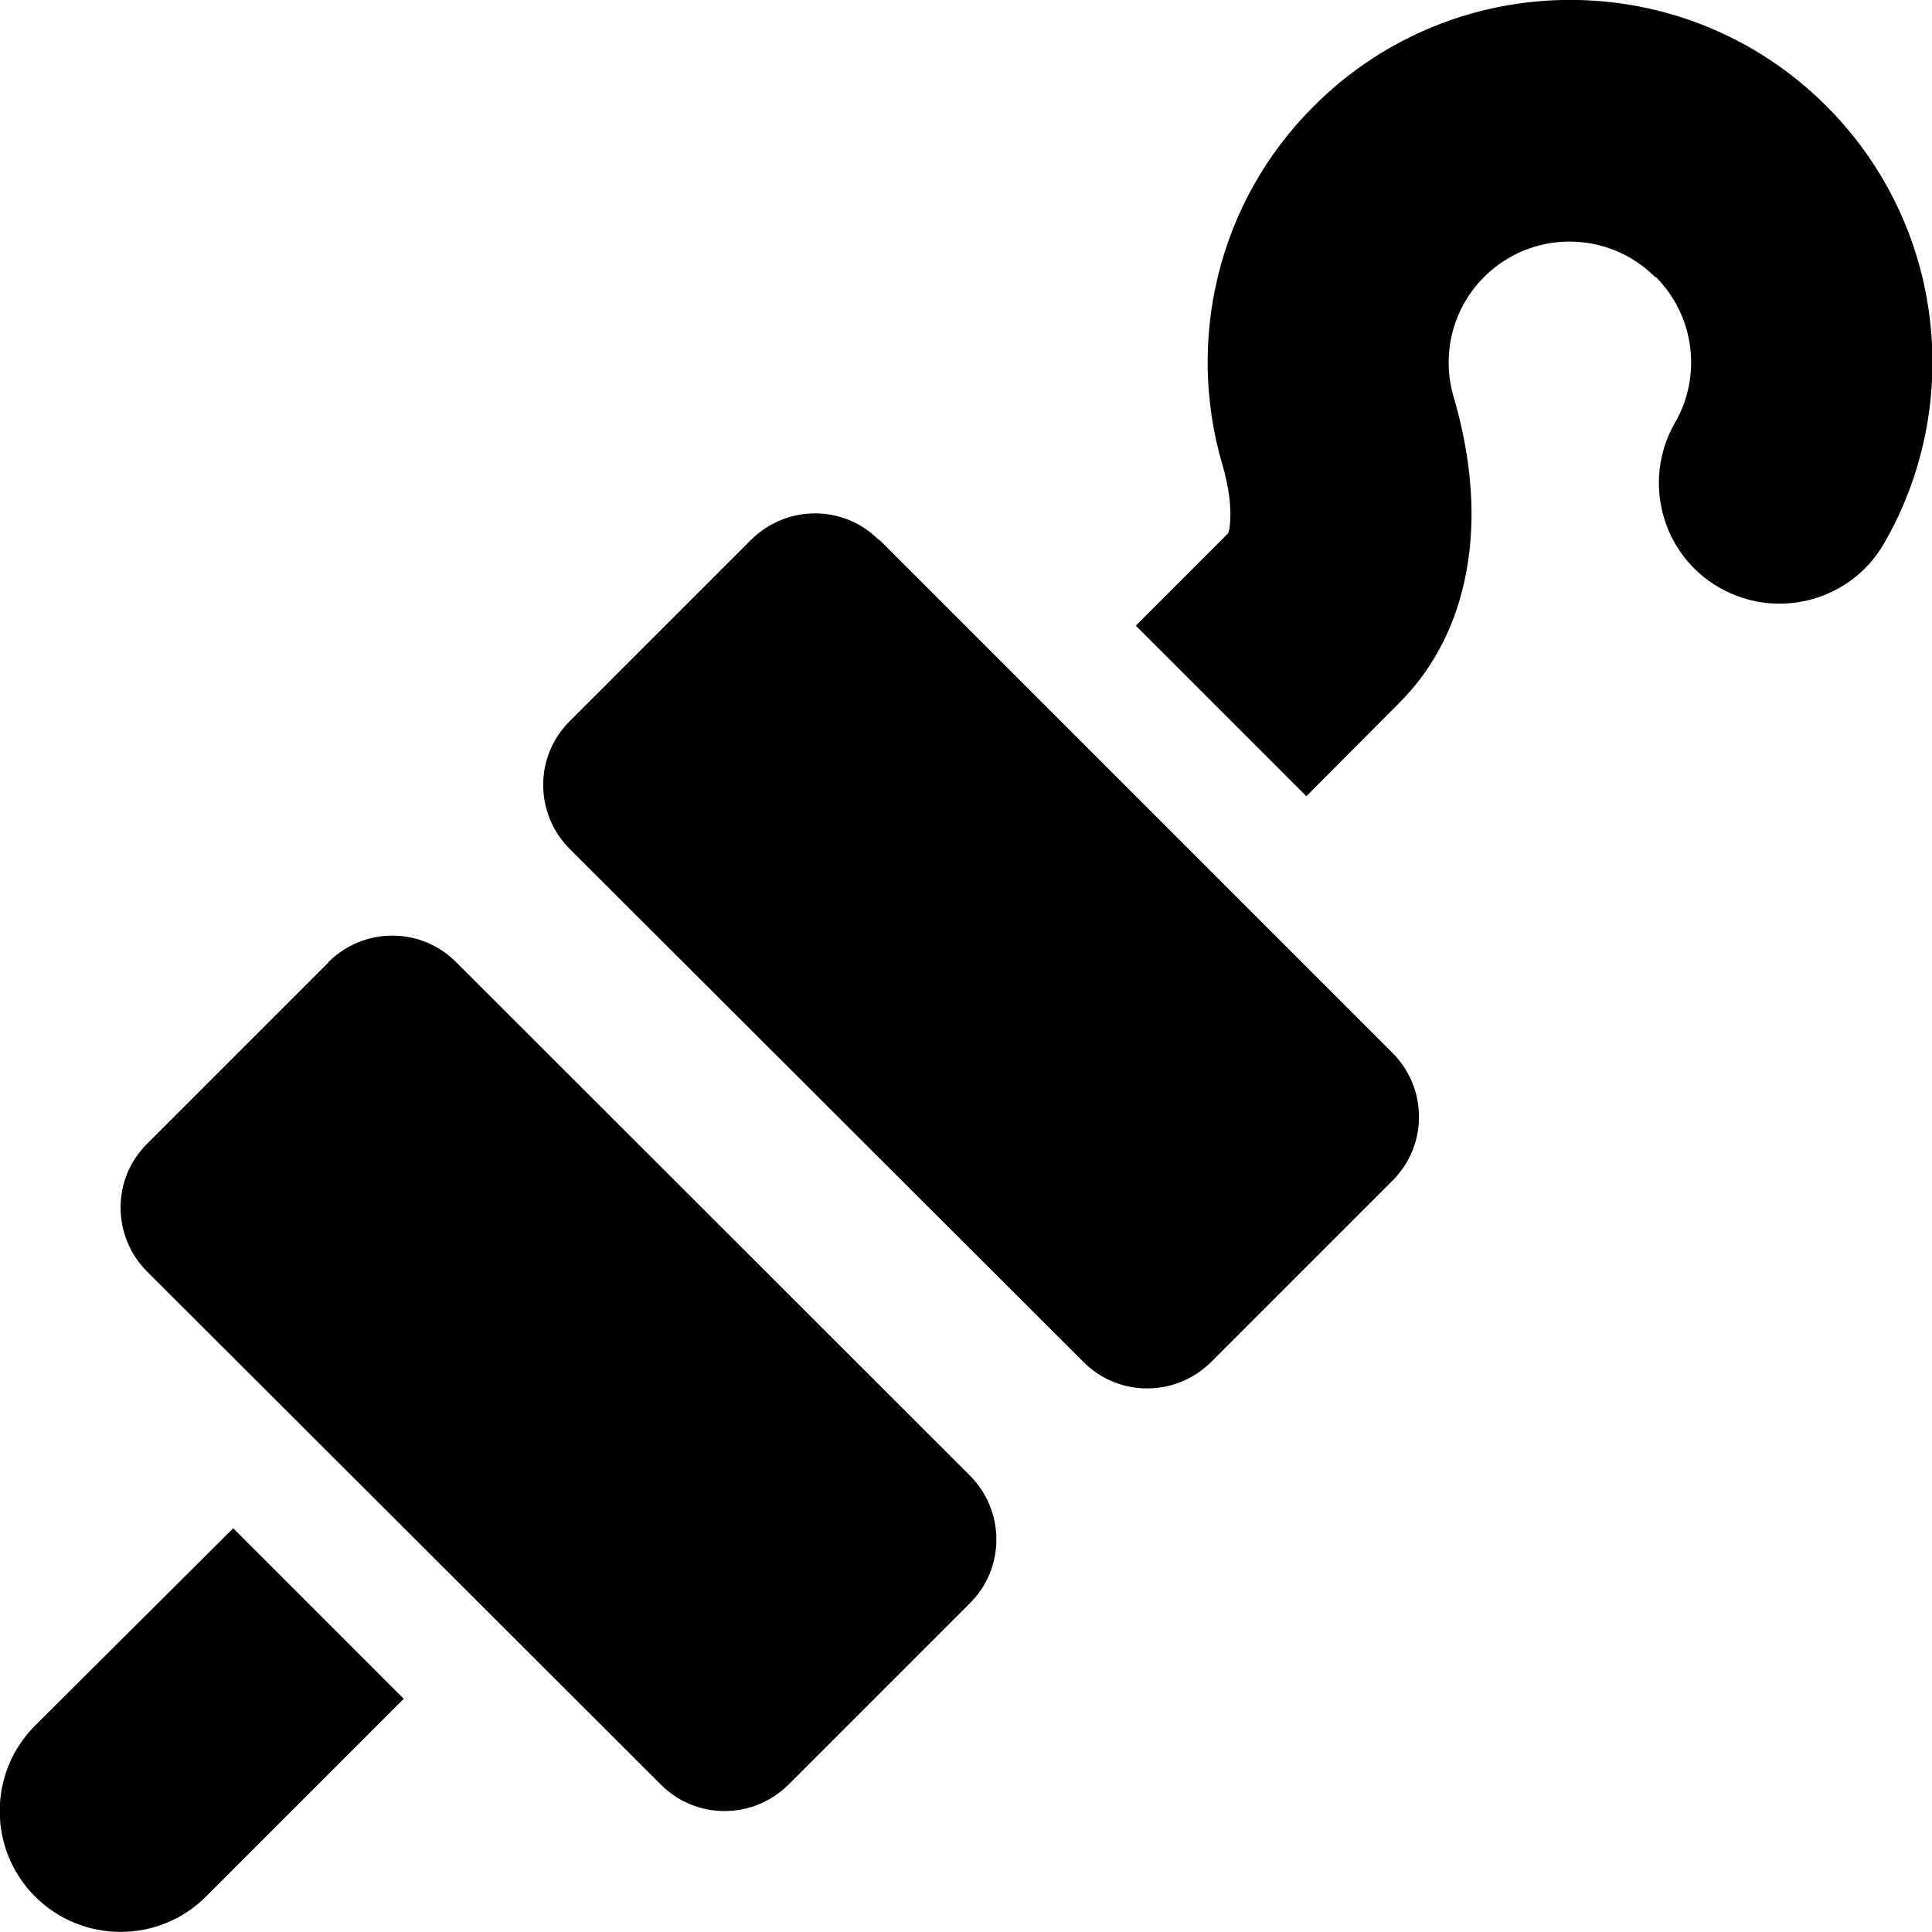 <svg xmlns="http://www.w3.org/2000/svg" viewBox="0 0 512 512"><!--! Font Awesome Pro 6.2.0 by @fontawesome - https://fontawesome.com License - https://fontawesome.com/license (Commercial License) Copyright 2022 Fonticons, Inc. --><path d="M438.6 73.4c-12.5-12.5-32.8-12.5-45.3 0c-8.5 8.5-11.3 20.7-8.1 31.7c3.2 10.9 5.6 24.2 4.5 38c-1.1 14-5.9 30.3-19.1 43.4L346.2 211 301 165.8l24.4-24.4c.2-.3 .5-1.3 .6-3.2c.3-3.8-.3-9.1-2.1-15.2c-9.5-32.5-1.5-69.2 24.3-94.9c37.5-37.5 98.3-37.5 135.8 0c31.4 31.4 36.5 79.2 15.3 115.9c-8.8 15.3-28.4 20.5-43.7 11.7s-20.5-28.4-11.7-43.7c7.1-12.2 5.3-28.2-5.1-38.6zM61.8 405L107 450.2 54.6 502.6c-12.5 12.5-32.8 12.5-45.3 0s-12.5-32.8 0-45.3L61.8 405zM325.3 141.5s0 0 .1-.1c0 .1-.1 .1-.1 .1zM233 143L369 279c9.4 9.4 9.4 24.6 0 33.9l-48 48c-9.4 9.4-24.6 9.4-33.9 0L151 225c-9.4-9.4-9.4-24.6 0-33.9l48-48c9.4-9.4 24.6-9.4 33.9 0zM87 255c9.4-9.4 24.6-9.4 33.9 0L257 391c9.4 9.4 9.4 24.6 0 33.9l-48 48c-9.4 9.4-24.6 9.4-33.9 0L39 337c-9.4-9.4-9.4-24.6 0-33.9l48-48z"/></svg>